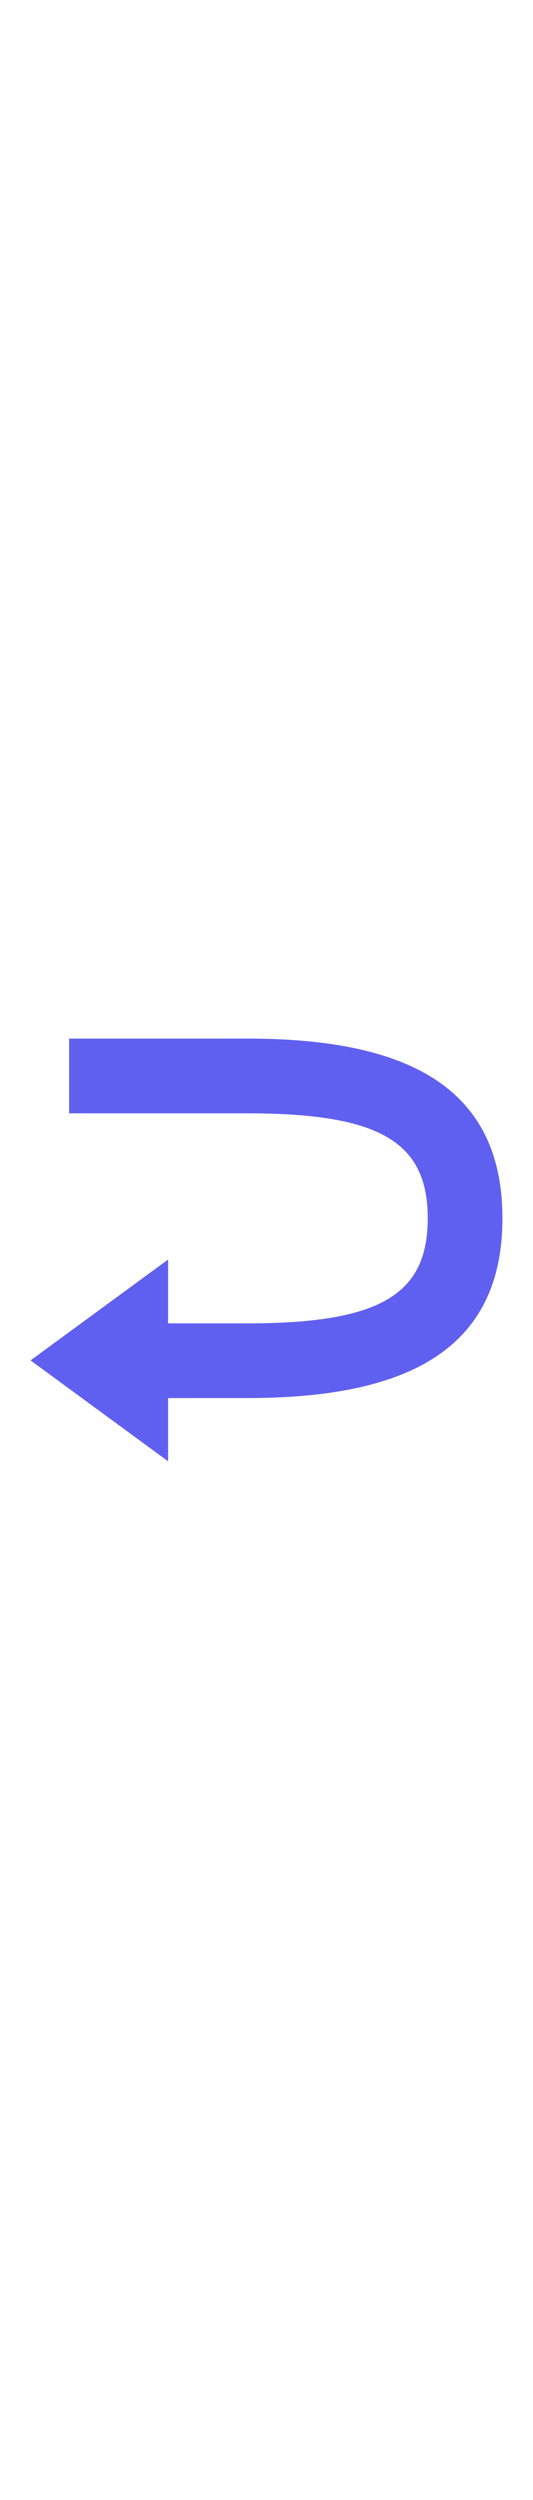 <svg id="th_noc_leftwards-arrow-w-hook" width="100%" height="100%" xmlns="http://www.w3.org/2000/svg" version="1.1" xmlns:xlink="http://www.w3.org/1999/xlink" xmlns:svgjs="http://svgjs.com/svgjs" preserveAspectRatio="xMidYMid meet" viewBox="0 0 32 32" style="height:150px" data-uid="noc_leftwards-arrow-w-hook" data-keyword="leftwards-arrow-w-hook" data-complex="true" data-coll="noc" data-c="{&quot;40c0e7&quot;:[&quot;noc_leftwards-arrow-w-hook_l_1&quot;]}" data-colors="[&quot;#40c0e7&quot;]"><defs id="SvgjsDefs6089"></defs><path id="noc_leftwards-arrow-w-hook_l_1" d="M10.092 20.387V16.574L1.834 22.626L10.092 28.679V24.886H14.84C24.172 24.886 30.165 22.154 30.165 14.101S24.173 3.316 14.84 3.316H4.15V7.801H14.84C22.79 7.801 25.68 9.509 25.68 14.101C25.68 18.696 22.793 20.404 14.84 20.404H10.093Z " data-color-original="#40c0e7" fill="#6060f0" class="40c0e7"></path></svg>